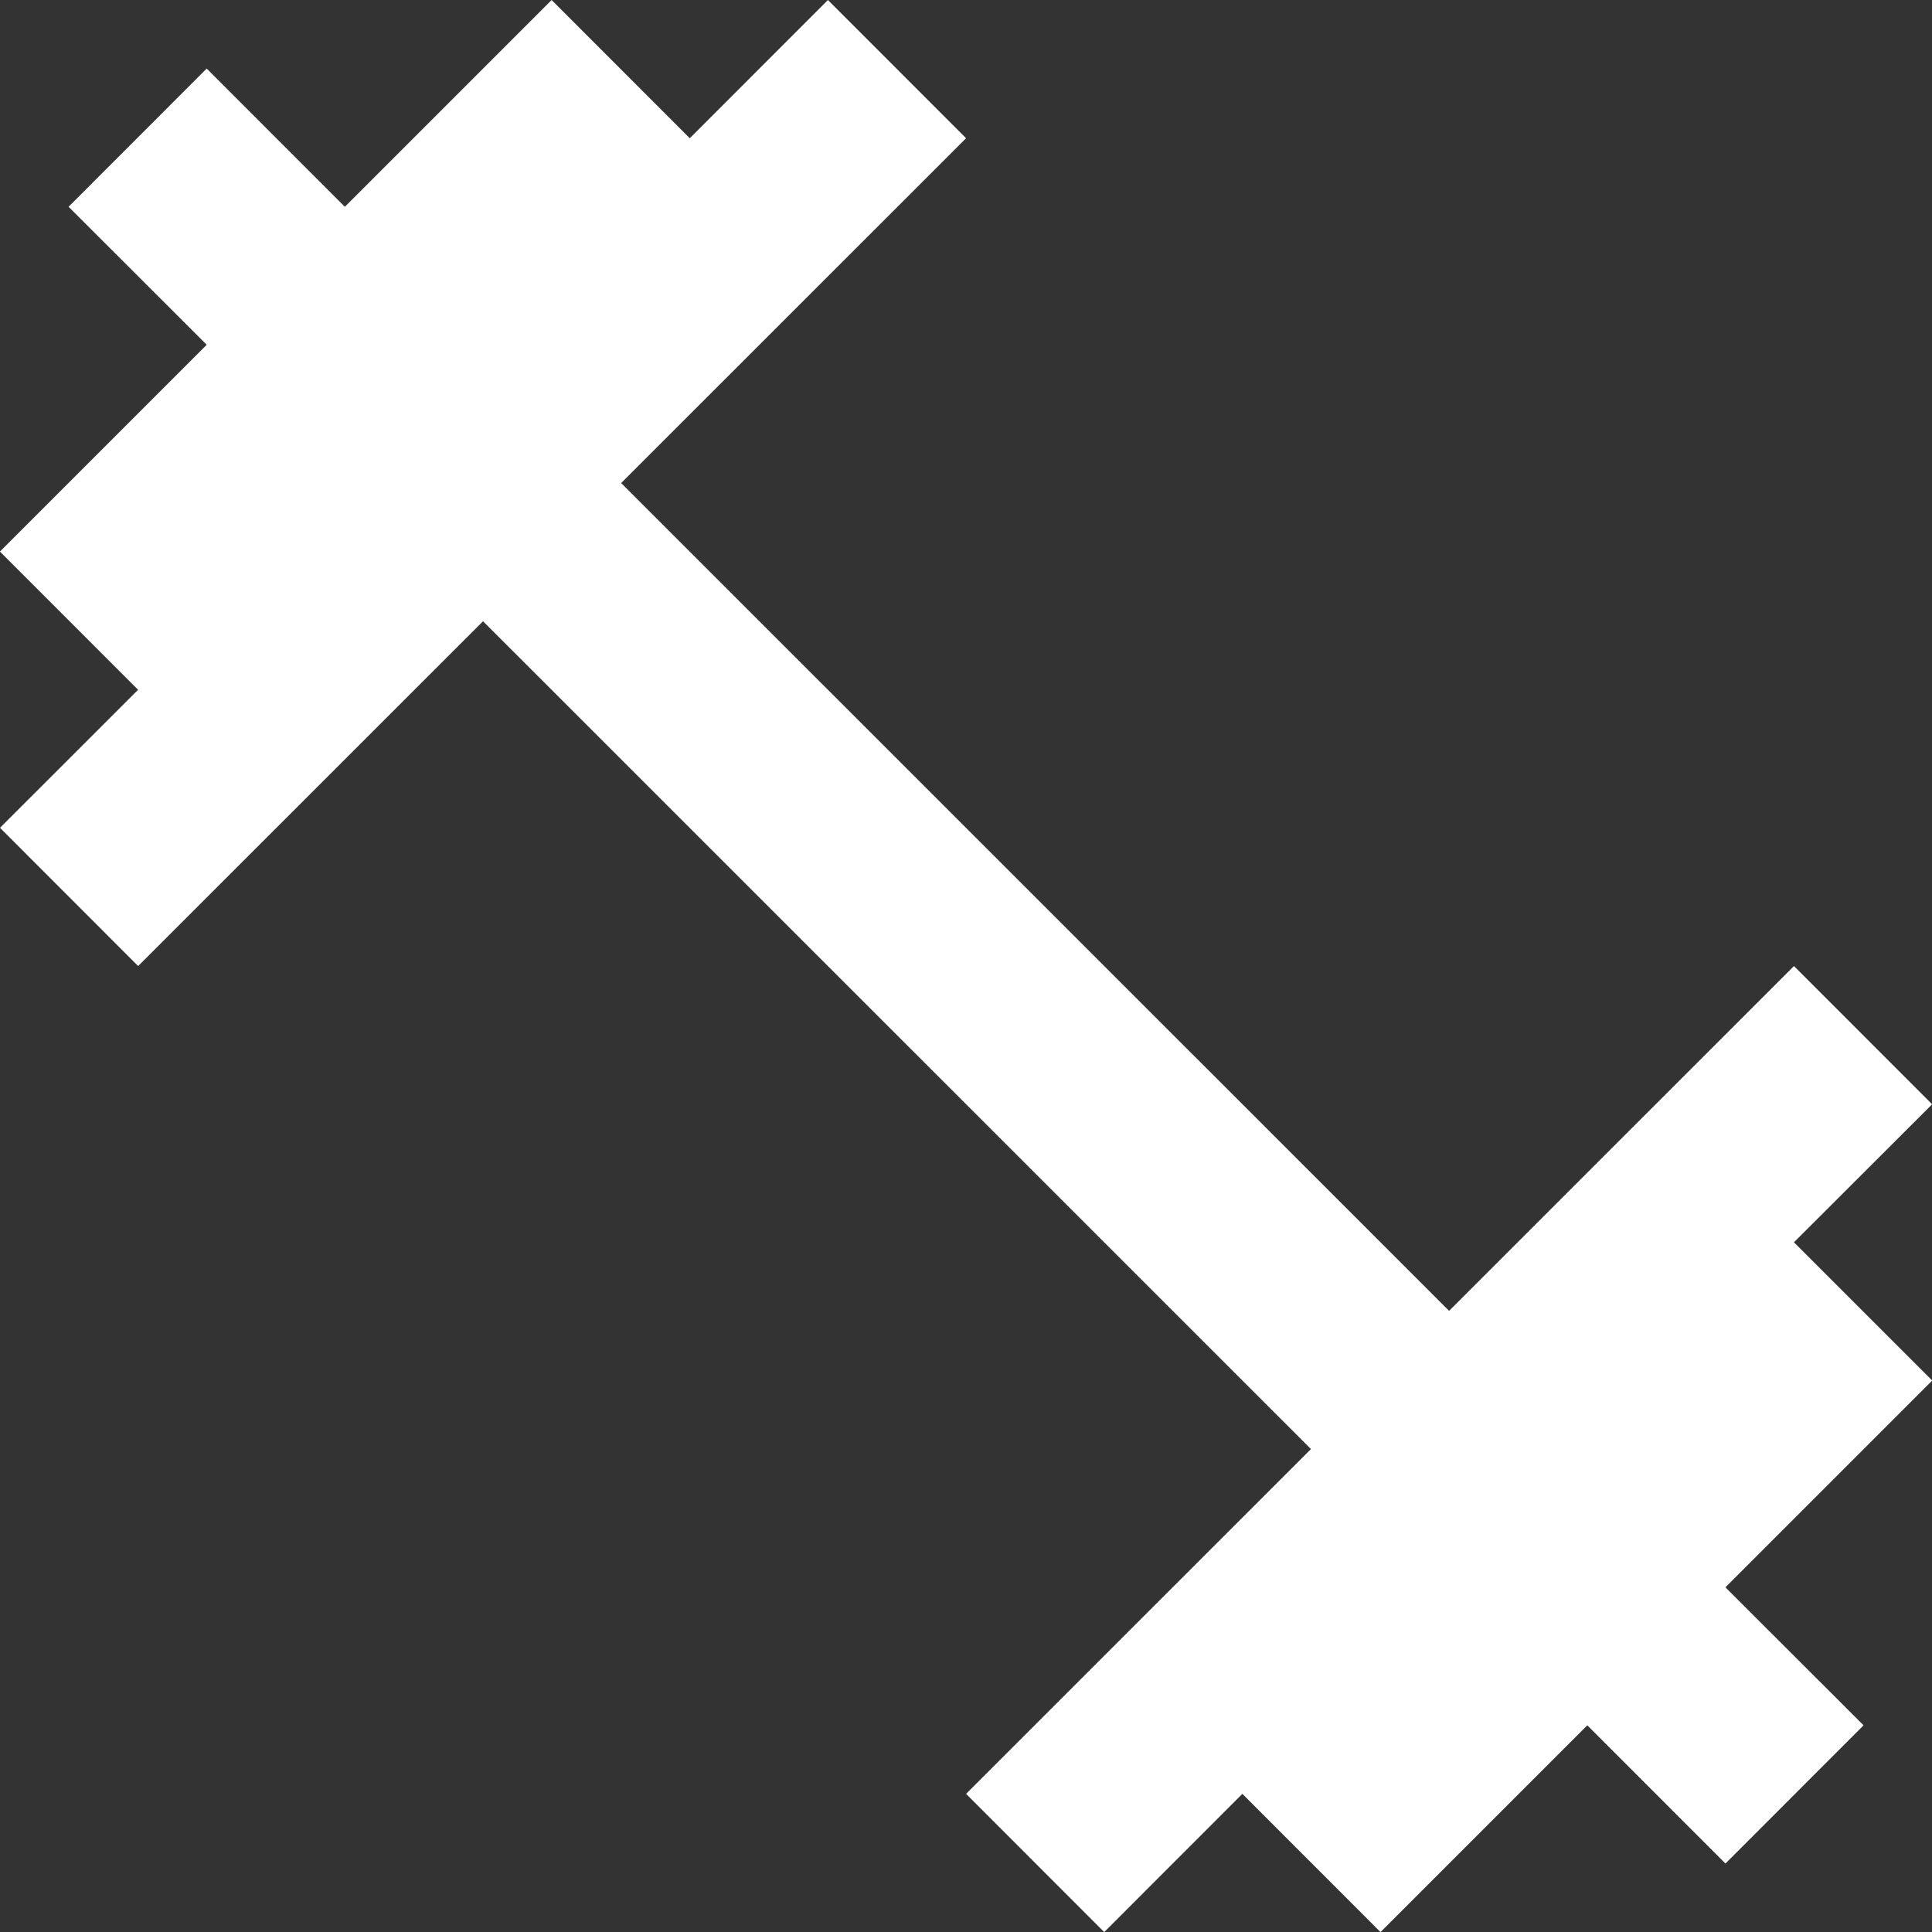 <svg id="ico-achive02.svg" xmlns="http://www.w3.org/2000/svg" width="83.156" height="83.16" viewBox="0 0 83.156 83.16">
  <rect x="0" y="0" width="83.156" height="83.16" fill="#333333" stroke="none"/>
  <defs>
    <style>
      .cls-1 {
        fill: #fff;
        fill-rule: evenodd;
      }
    </style>
  </defs>
  <path id="Icon_material-fitness-center" data-name="Icon material-fitness-center" class="cls-1" d="M685.215,2982.47l5.946-5.94-5.946-5.95-14.844,14.84-35.635-35.63,14.845-14.84-5.946-5.95-5.946,5.95-5.946-5.95-8.9,8.9-5.946-5.95-5.946,5.95,5.946,5.94-8.9,8.9,5.946,5.95L608,2964.63l5.946,5.95,14.844-14.84,35.635,35.63-14.844,14.84,5.946,5.95,5.946-5.95,5.946,5.95,8.9-8.9,5.946,5.95,5.946-5.95-5.946-5.94,8.9-8.9Z" transform="translate(-608 -2929)"/>
</svg>
